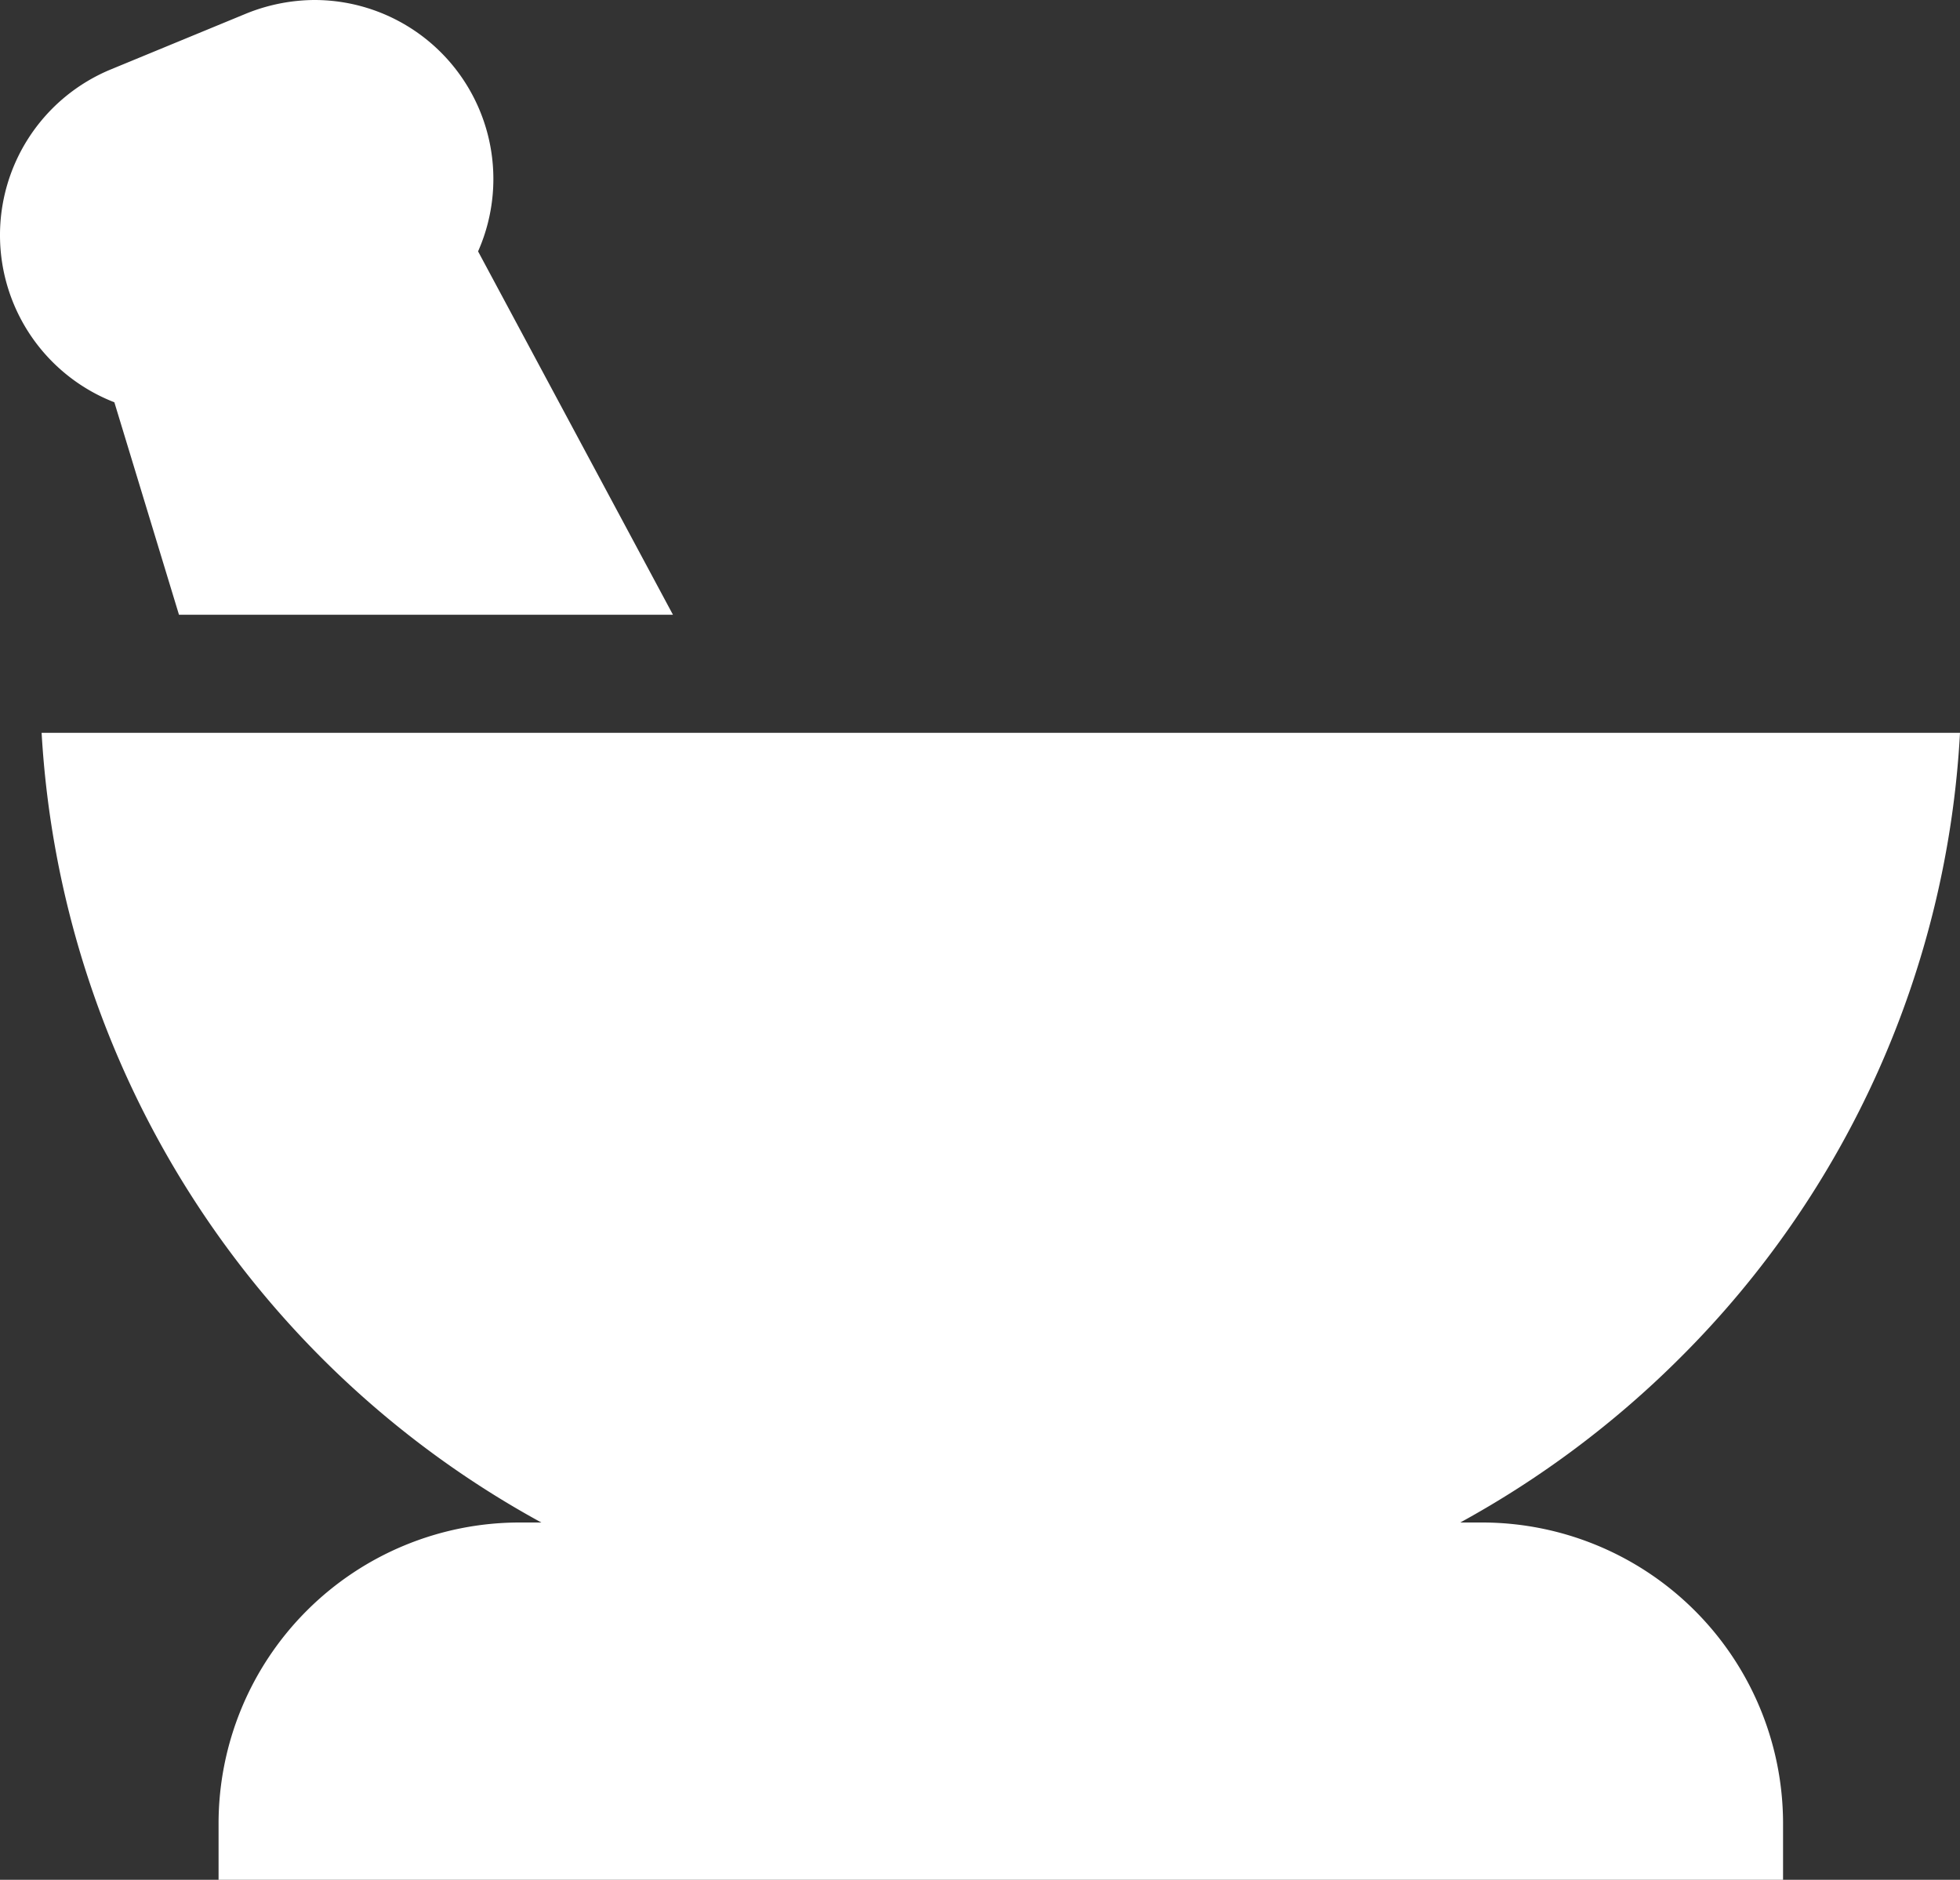 <svg xmlns="http://www.w3.org/2000/svg" viewBox="0 0 57.93 55.56"><rect x="0" y="0" width="57.93" height="55.56" fill="#333333" stroke="none"/><defs><style>.cls-1{fill:#fff;}</style></defs><title>misuse</title><g id="Layer_2" data-name="Layer 2"><g id="content"><path class="cls-1" d="M43.81,45h-.65a28.7,28.7,0,0,0,6.5-4.87,28.21,28.21,0,0,0,8.27-18.47H1.23A28.45,28.45,0,0,0,16,45h-.65a8.9,8.9,0,0,0-8.89,8.89v1.72H52.7V53.84A8.9,8.9,0,0,0,43.81,45Z"/><path class="cls-1" d="M14.13,7.43A5.29,5.29,0,0,0,9.28,0a5.44,5.44,0,0,0-2,.4l-4,1.65a5.3,5.3,0,0,0,.1,9.84l1.91,6.28h14.6Z"/></g></g></svg>